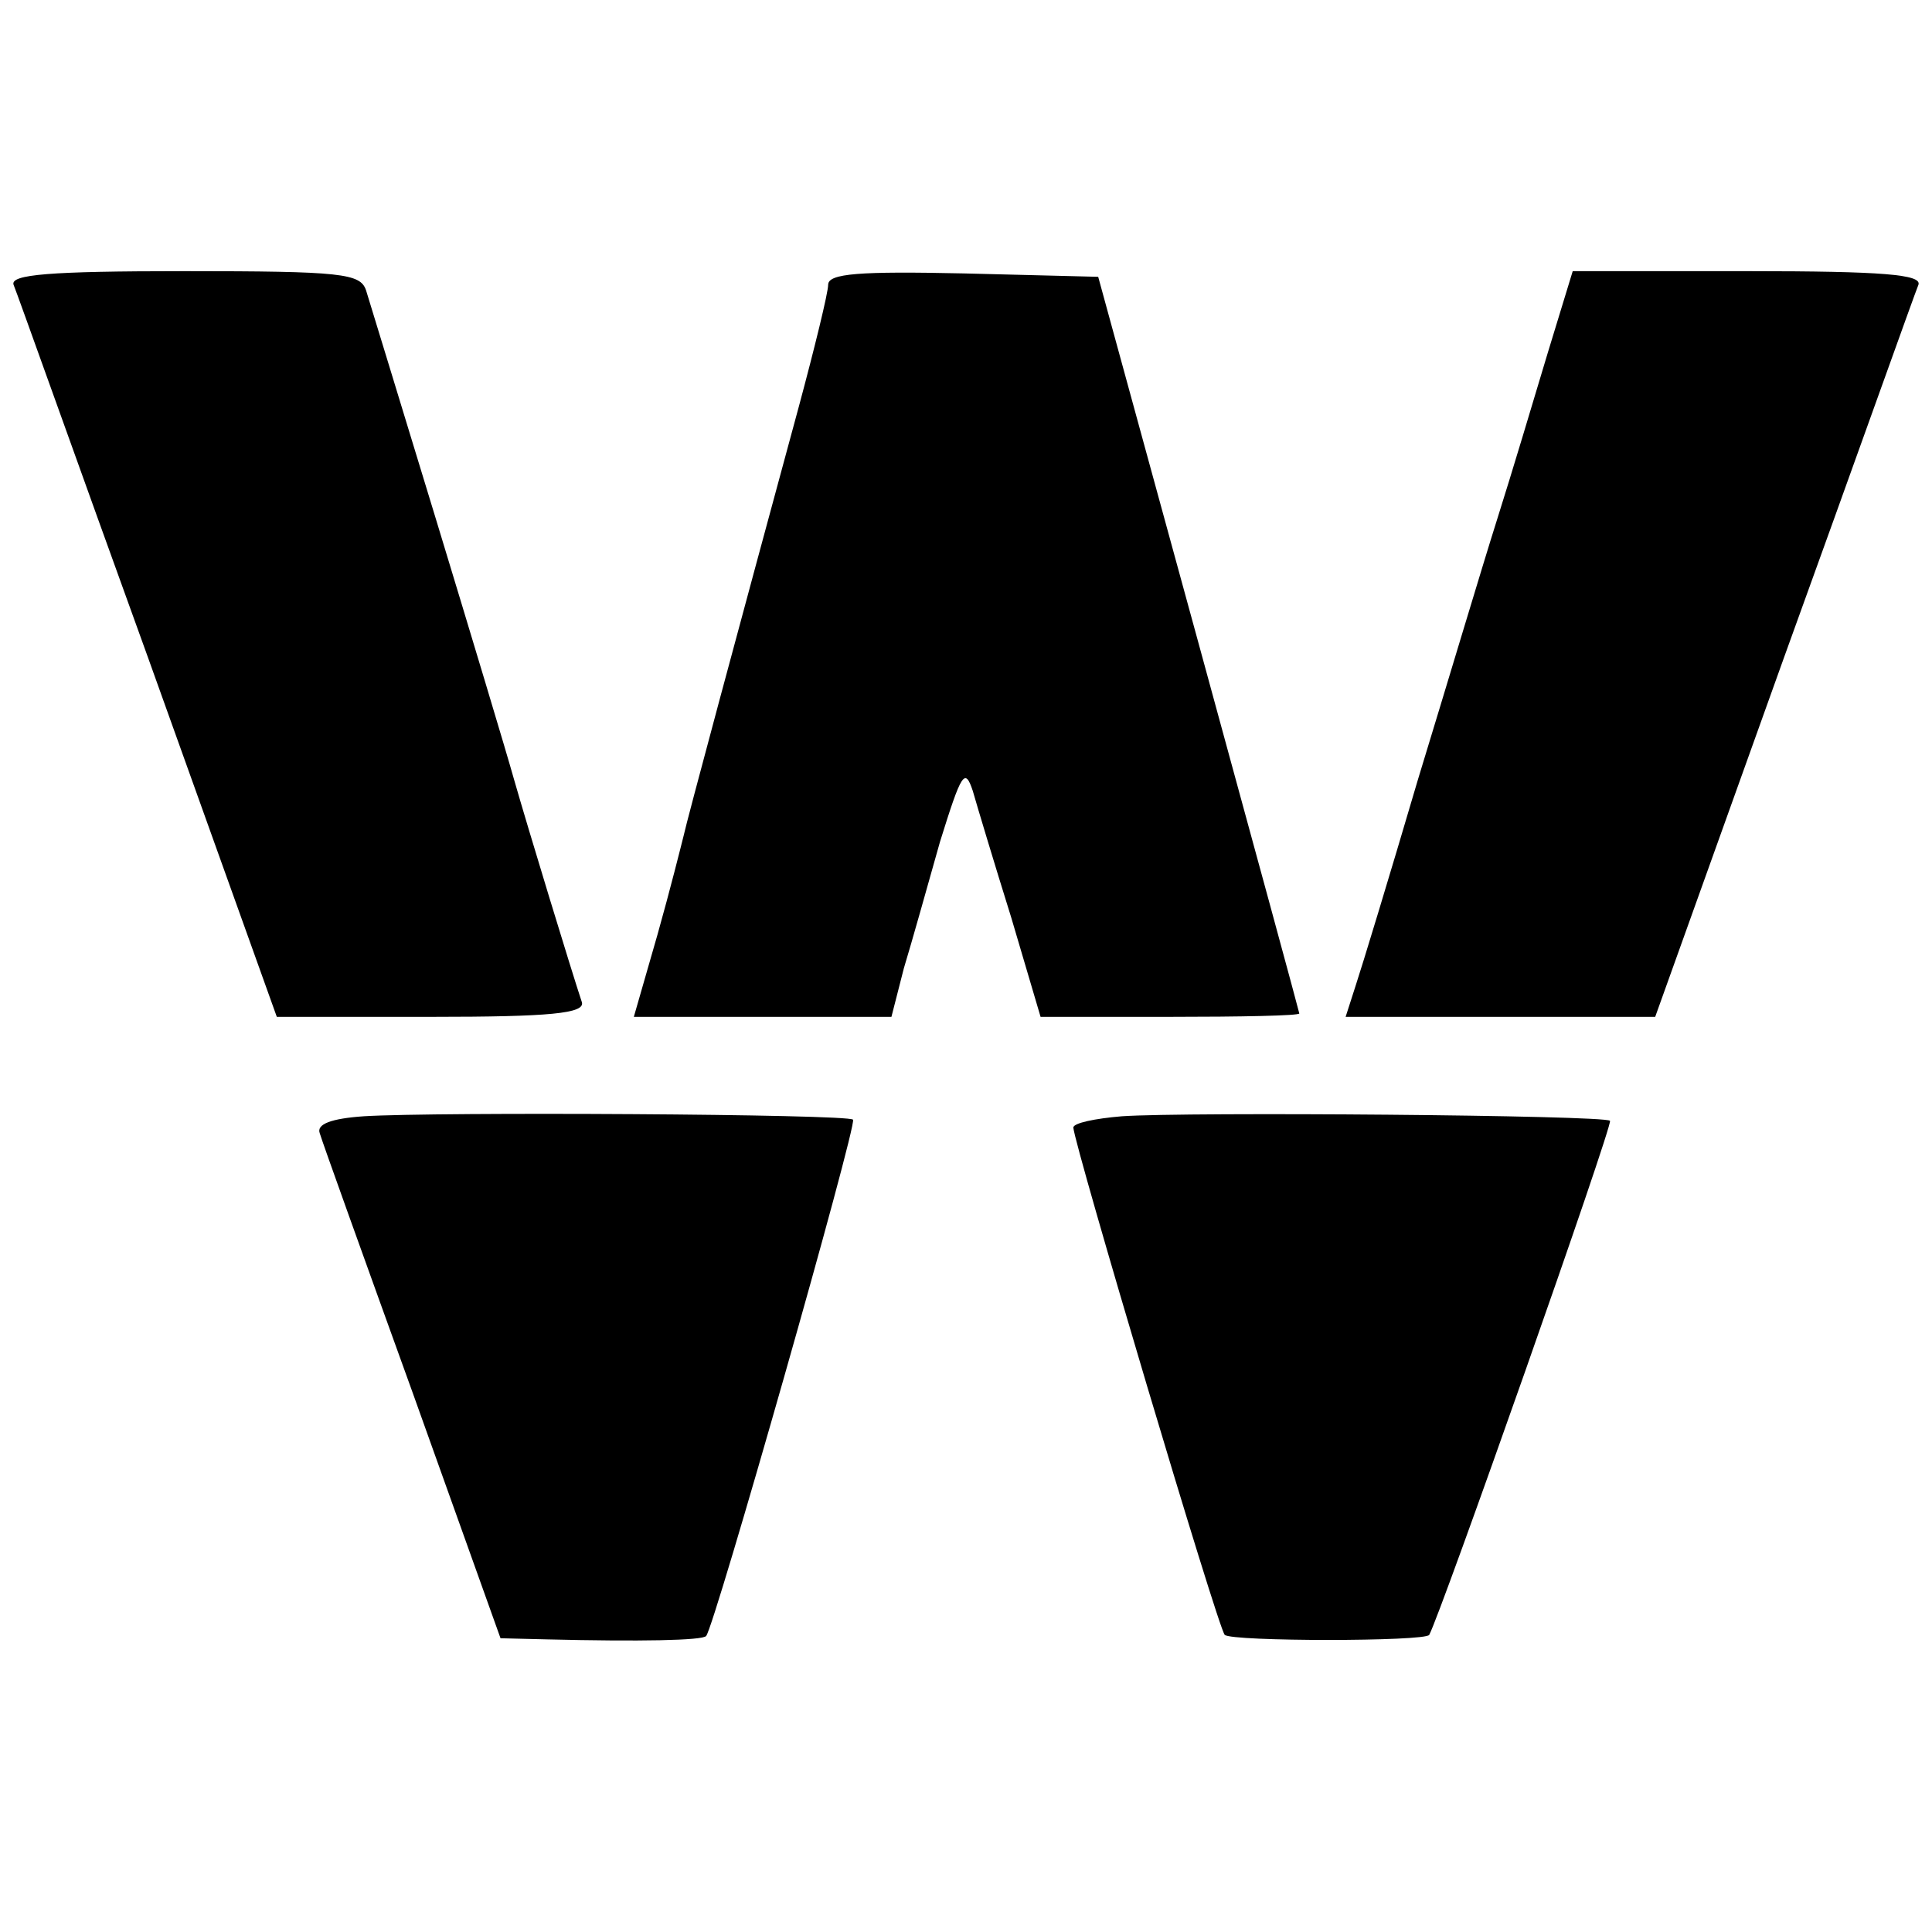 <?xml version="1.0" standalone="no"?>
<!DOCTYPE svg PUBLIC "-//W3C//DTD SVG 20010904//EN"
 "http://www.w3.org/TR/2001/REC-SVG-20010904/DTD/svg10.dtd">
<svg version="1.0" xmlns="http://www.w3.org/2000/svg"
 width="171pt" height="171pt" viewBox="0 0 171 171"
 preserveAspectRatio="xMidYMid meet">
<g transform="translate(0,171) scale(0.1,-0.1)"
fill="#000000" stroke="none">
<path d="M12 1458 c3 -7 56 -156 119 -330 l114 -318 137 0 c105 0 136 3 133
13 -9 27 -48 155 -60 197 -7 25 -38 128 -69 230 -31 102 -59 193 -62 203 -5
15 -21 17 -161 17 -120 0 -154 -3 -151 -12z"/>
<path d="M733 1458 c0 -7 -12 -56 -26 -108 -54 -199 -99 -366 -102 -380 -2 -8
-12 -48 -23 -87 l-21 -73 114 0 114 0 11 43 c7 23 21 73 32 112 19 61 22 66
29 45 4 -14 19 -64 34 -112 l26 -88 114 0 c63 0 115 1 115 3 0 1 -40 148 -89
327 l-89 325 -119 3 c-92 2 -120 0 -120 -10z"/>
<path d="M1370 1398 c-12 -40 -32 -107 -45 -148 -13 -41 -44 -145 -70 -230
-25 -85 -50 -167 -55 -182 l-9 -28 137 0 137 0 114 318 c63 174 116 323 119
330 3 9 -31 12 -151 12 l-155 0 -22 -72z"/>
<path d="M322 722 c-29 -2 -42 -7 -39 -15 2 -7 39 -110 82 -229 l78 -218 41
-1 c82 -2 138 -1 141 3 7 7 134 453 130 457 -5 5 -369 7 -433 3z"/>
<path d="M993 722 c-24 -2 -43 -6 -43 -10 1 -16 128 -443 134 -449 6 -6 178
-6 181 0 10 18 163 452 160 455 -5 5 -374 8 -432 4z"/>
</g>
</svg>
